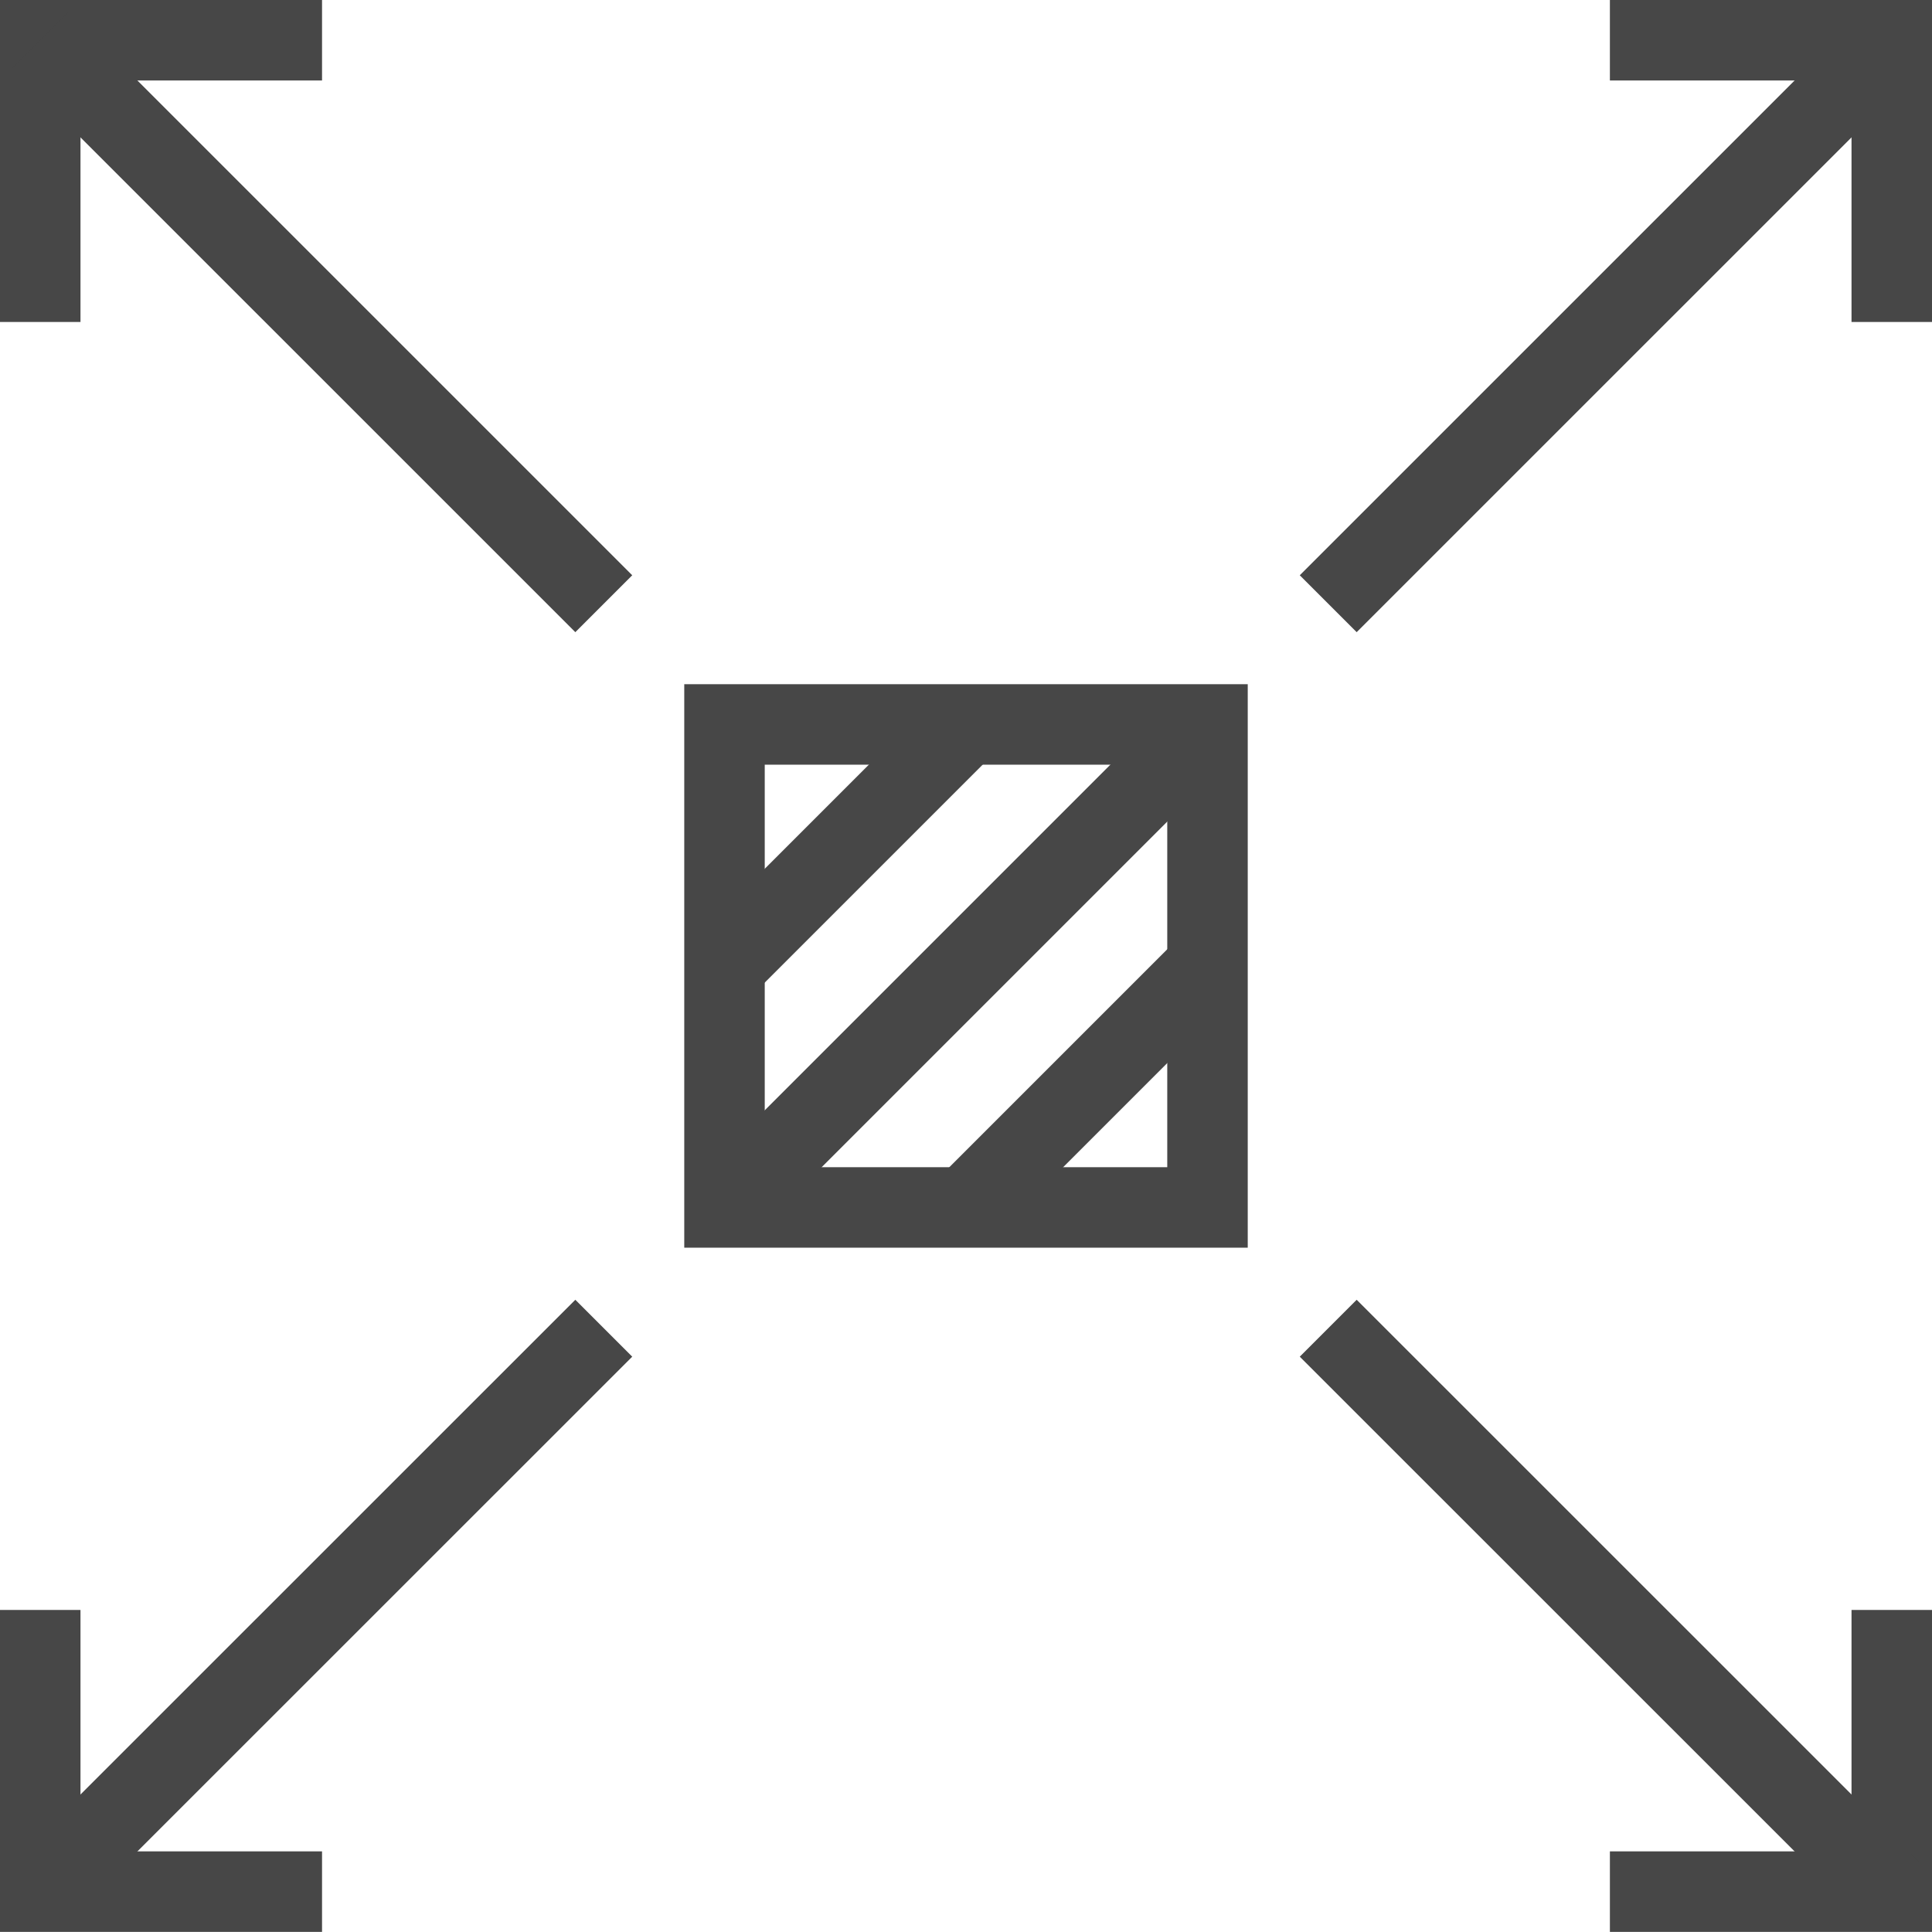 <svg version="1.1" id="Layer_1" xmlns="http://www.w3.org/2000/svg" xmlns:xlink="http://www.w3.org/1999/xlink" x="0px" y="0px"
	 width="31.304px" height="31.303px" viewBox="0 0 31.304 31.303" enable-background="new 0 0 31.304 31.303" xml:space="preserve">
<g>
	<polyline fill="none" stroke="#474747" stroke-width="1.304" stroke-miterlimit="10" points="30.652,5.217 30.652,0.652 
		26.085,0.652 	"/>
	<line fill="none" stroke="#474747" stroke-width="1.304" stroke-miterlimit="10" x1="30.652" y1="0.652" x2="21.521" y2="9.782"/>
	<polyline fill="none" stroke="#474747" stroke-width="1.304" stroke-miterlimit="10" points="26.085,30.65 30.652,30.65 
		30.652,26.086 	"/>
	
		<line fill="none" stroke="#474747" stroke-width="1.304" stroke-miterlimit="10" x1="30.652" y1="30.65" x2="21.521" y2="21.521"/>
	<polyline fill="none" stroke="#474747" stroke-width="1.304" stroke-miterlimit="10" points="0.652,5.217 0.652,0.652 
		5.218,0.652 	"/>
	<line fill="none" stroke="#474747" stroke-width="1.304" stroke-miterlimit="10" x1="0.652" y1="0.652" x2="9.783" y2="9.782"/>
	<polyline fill="none" stroke="#474747" stroke-width="1.304" stroke-miterlimit="10" points="5.218,30.65 0.652,30.65 
		0.652,26.086 	"/>
	<line fill="none" stroke="#474747" stroke-width="1.304" stroke-miterlimit="10" x1="0.652" y1="30.65" x2="9.783" y2="21.521"/>
	
		<rect x="11.739" y="11.738" fill="none" stroke="#474747" stroke-width="1.304" stroke-miterlimit="10" width="7.826" height="7.826"/>
	
		<line fill="none" stroke="#474747" stroke-width="1.304" stroke-miterlimit="10" x1="11.739" y1="19.564" x2="19.565" y2="11.738"/>
	
		<line fill="none" stroke="#474747" stroke-width="1.304" stroke-miterlimit="10" x1="15.652" y1="11.738" x2="11.739" y2="15.651"/>
	
		<line fill="none" stroke="#474747" stroke-width="1.304" stroke-miterlimit="10" x1="19.565" y1="15.651" x2="15.652" y2="19.564"/>
</g>
</svg>
